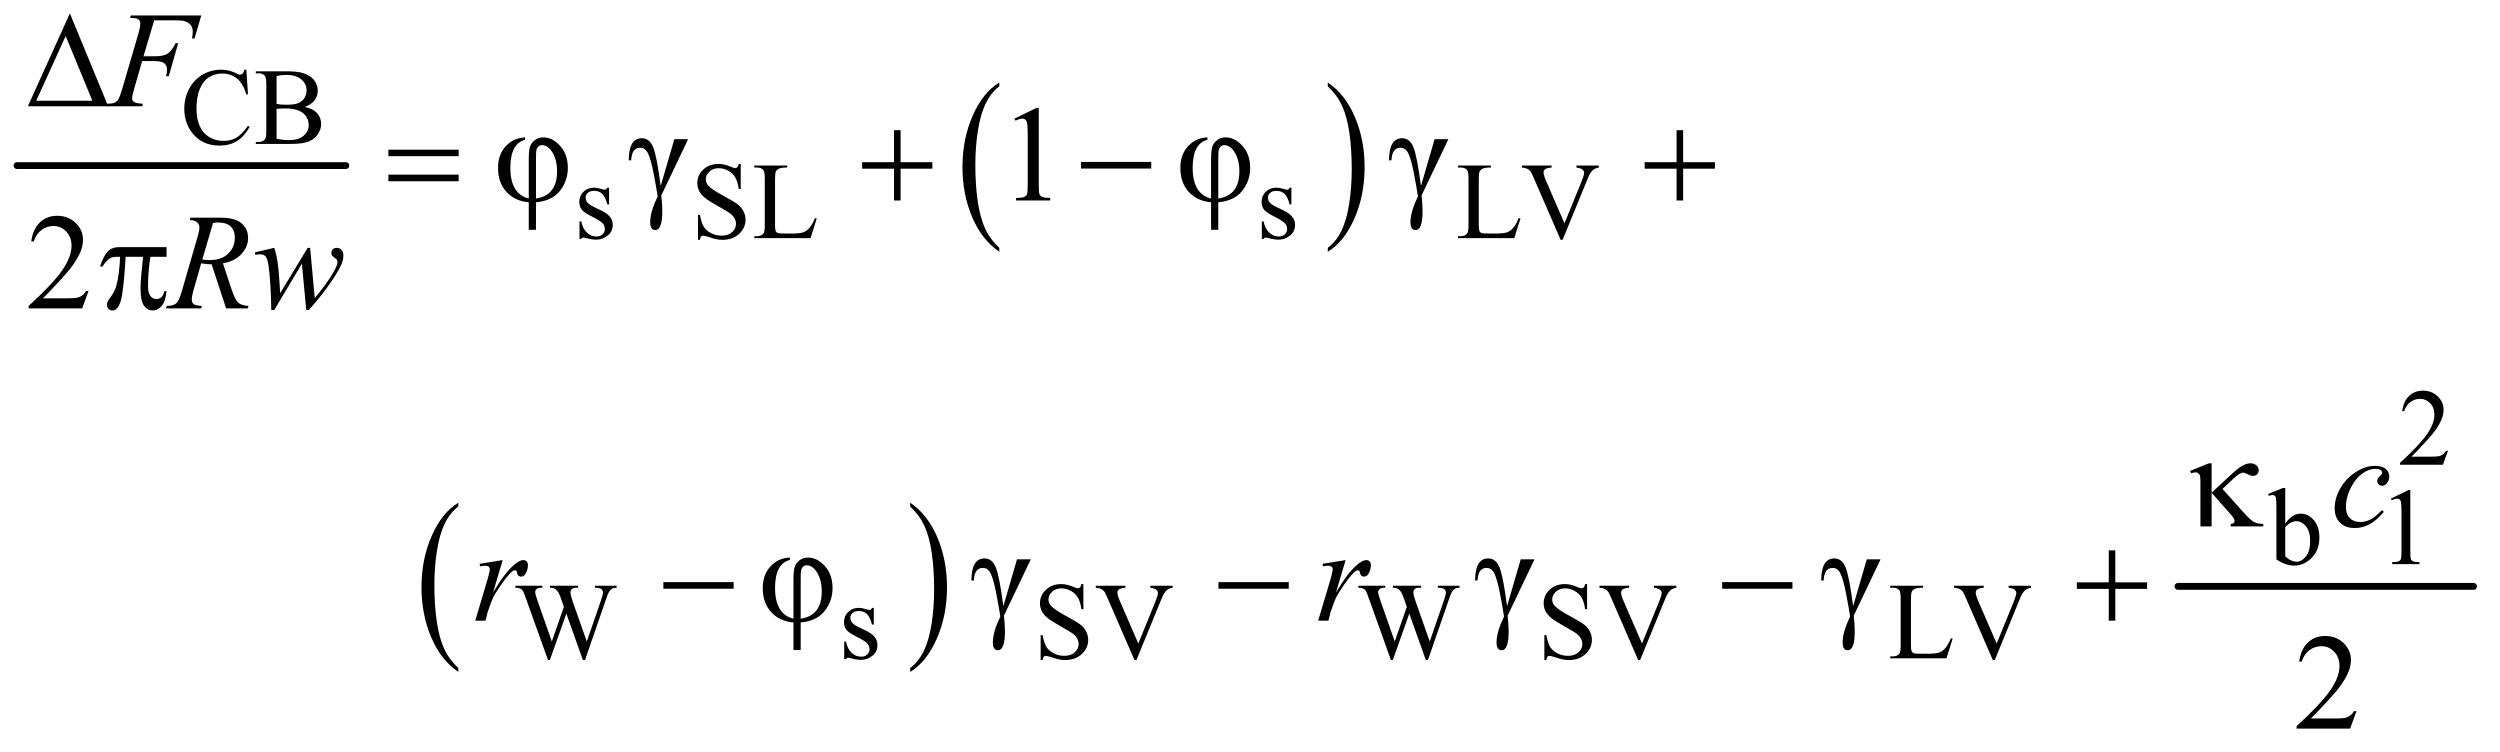 <?xml version="1.0" encoding="UTF-8"?>
<!DOCTYPE svg PUBLIC '-//W3C//DTD SVG 1.0//EN'
          'http://www.w3.org/TR/2001/REC-SVG-20010904/DTD/svg10.dtd'>
<svg stroke-dasharray="none" shape-rendering="auto" xmlns="http://www.w3.org/2000/svg" font-family="'Dialog'" text-rendering="auto" width="286" fill-opacity="1" color-interpolation="auto" color-rendering="auto" preserveAspectRatio="xMidYMid meet" font-size="12px" viewBox="0 0 286 86" fill="black" xmlns:xlink="http://www.w3.org/1999/xlink" stroke="black" image-rendering="auto" stroke-miterlimit="10" stroke-linecap="square" stroke-linejoin="miter" font-style="normal" stroke-width="1" height="86" stroke-dashoffset="0" font-weight="normal" stroke-opacity="1"
><!--Generated by the Batik Graphics2D SVG Generator--><defs id="genericDefs"
  /><g
  ><defs id="defs1"
    ><clipPath clipPathUnits="userSpaceOnUse" id="clipPath1"
      ><path d="M0.747 2.953 L182.178 2.953 L182.178 57.215 L0.747 57.215 L0.747 2.953 Z"
      /></clipPath
      ><clipPath clipPathUnits="userSpaceOnUse" id="clipPath2"
      ><path d="M23.949 94.332 L23.949 1827.949 L5839.051 1827.949 L5839.051 94.332 Z"
      /></clipPath
    ></defs
    ><g stroke-width="16" transform="scale(1.576,1.576) translate(-0.747,-2.953) matrix(0.031,0,0,0.031,0,0)" stroke-linejoin="round" stroke-linecap="round"
    ><line y2="483" fill="none" x1="64" clip-path="url(#clipPath2)" x2="834" y1="483"
    /></g
    ><g transform="matrix(0.049,0,0,0.049,-1.177,-4.653)"
    ><path d="M2357.062 673.547 L2357.062 682.672 Q2316.406 655.125 2293.742 601.828 Q2271.078 548.531 2271.078 485.156 Q2271.078 419.25 2294.914 365.109 Q2318.75 310.969 2357.062 287.656 L2357.062 296.562 Q2337.906 310.969 2325.602 335.977 Q2313.297 360.984 2307.219 399.445 Q2301.141 437.906 2301.141 479.656 Q2301.141 526.906 2306.75 565.055 Q2312.359 603.203 2323.883 628.312 Q2335.406 653.422 2357.062 673.547 Z" stroke="none" clip-path="url(#clipPath2)"
    /></g
    ><g transform="matrix(0.049,0,0,0.049,-1.177,-4.653)"
    ><path d="M3124.016 296.562 L3124.016 287.656 Q3164.656 315 3187.32 368.297 Q3209.984 421.594 3209.984 484.953 Q3209.984 550.859 3186.156 605.109 Q3162.328 659.359 3124.016 682.672 L3124.016 673.547 Q3143.328 659.141 3155.633 634.133 Q3167.938 609.125 3173.93 570.773 Q3179.922 532.422 3179.922 490.453 Q3179.922 443.422 3174.398 405.164 Q3168.875 366.906 3157.266 341.797 Q3145.656 316.688 3124.016 296.562 Z" stroke="none" clip-path="url(#clipPath2)"
    /></g
    ><g transform="matrix(0.049,0,0,0.049,-1.177,-4.653)"
    ><path d="M1094.062 1654.547 L1094.062 1663.672 Q1053.406 1636.125 1030.742 1582.828 Q1008.078 1529.531 1008.078 1466.156 Q1008.078 1400.25 1031.914 1346.109 Q1055.75 1291.969 1094.062 1268.656 L1094.062 1277.562 Q1074.906 1291.969 1062.602 1316.977 Q1050.297 1341.984 1044.219 1380.445 Q1038.141 1418.906 1038.141 1460.656 Q1038.141 1507.906 1043.75 1546.055 Q1049.359 1584.203 1060.883 1609.312 Q1072.406 1634.422 1094.062 1654.547 Z" stroke="none" clip-path="url(#clipPath2)"
    /></g
    ><g transform="matrix(0.049,0,0,0.049,-1.177,-4.653)"
    ><path d="M2149.016 1277.562 L2149.016 1268.656 Q2189.656 1296 2212.32 1349.297 Q2234.984 1402.594 2234.984 1465.953 Q2234.984 1531.859 2211.156 1586.109 Q2187.328 1640.359 2149.016 1663.672 L2149.016 1654.547 Q2168.328 1640.141 2180.633 1615.133 Q2192.938 1590.125 2198.93 1551.773 Q2204.922 1513.422 2204.922 1471.453 Q2204.922 1424.422 2199.398 1386.164 Q2193.875 1347.906 2182.266 1322.797 Q2170.656 1297.688 2149.016 1277.562 Z" stroke="none" clip-path="url(#clipPath2)"
    /></g
    ><g stroke-width="16" transform="matrix(0.049,0,0,0.049,-1.177,-4.653)" stroke-linejoin="round" stroke-linecap="round"
    ><line y2="1464" fill="none" x1="5109" clip-path="url(#clipPath2)" x2="5799" y1="1464"
    /></g
    ><g transform="matrix(0.049,0,0,0.049,-1.177,-4.653)"
    ><path d="M599.125 257.625 L603 315.25 L599.125 315.25 Q591.375 289.375 577 278 Q562.625 266.625 542.5 266.625 Q525.625 266.625 512 275.188 Q498.375 283.75 490.562 302.5 Q482.75 321.25 482.75 349.125 Q482.75 372.125 490.125 389 Q497.5 405.875 512.312 414.875 Q527.125 423.875 546.125 423.875 Q562.625 423.875 575.25 416.812 Q587.875 409.75 603 388.75 L606.875 391.25 Q594.125 413.875 577.125 424.375 Q560.125 434.875 536.75 434.875 Q494.625 434.875 471.5 403.625 Q454.25 380.375 454.25 348.875 Q454.25 323.5 465.625 302.25 Q477 281 496.938 269.312 Q516.875 257.625 540.5 257.625 Q558.875 257.625 576.75 266.625 Q582 269.375 584.25 269.375 Q587.625 269.375 590.125 267 Q593.375 263.625 594.75 257.625 L599.125 257.625 ZM735.25 344.5 Q752.875 348.25 761.625 356.5 Q773.75 368 773.75 384.625 Q773.75 397.25 765.75 408.812 Q757.75 420.375 743.812 425.688 Q729.875 431 701.25 431 L621.25 431 L621.25 426.375 L627.625 426.375 Q638.25 426.375 642.875 419.625 Q645.75 415.25 645.75 401 L645.75 291.5 Q645.75 275.75 642.125 271.625 Q637.25 266.125 627.625 266.125 L621.25 266.125 L621.25 261.5 L694.5 261.5 Q715 261.5 727.375 264.5 Q746.125 269 756 280.438 Q765.875 291.875 765.875 306.75 Q765.875 319.5 758.125 329.562 Q750.375 339.625 735.25 344.5 ZM669.75 337.75 Q674.375 338.625 680.312 339.062 Q686.25 339.5 693.375 339.5 Q711.625 339.5 720.812 335.562 Q730 331.625 734.875 323.5 Q739.75 315.375 739.75 305.75 Q739.75 290.875 727.625 280.375 Q715.5 269.875 692.25 269.875 Q679.75 269.875 669.75 272.625 L669.75 337.75 ZM669.75 418.75 Q684.25 422.125 698.375 422.125 Q721 422.125 732.875 411.938 Q744.75 401.75 744.75 386.75 Q744.75 376.875 739.375 367.75 Q734 358.625 721.875 353.375 Q709.75 348.125 691.875 348.125 Q684.125 348.125 678.625 348.375 Q673.125 348.625 669.75 349.25 L669.75 418.75 Z" stroke="none" clip-path="url(#clipPath2)"
    /></g
    ><g transform="matrix(0.049,0,0,0.049,-1.177,-4.653)"
    ><path d="M1446 533.125 L1446 572.125 L1441.875 572.125 Q1437.125 553.75 1429.688 547.125 Q1422.25 540.5 1410.75 540.5 Q1402 540.5 1396.625 545.125 Q1391.25 549.75 1391.25 555.375 Q1391.25 562.375 1395.25 567.375 Q1399.125 572.5 1411 578.25 L1429.25 587.125 Q1454.625 599.5 1454.625 619.75 Q1454.625 635.375 1442.812 644.938 Q1431 654.5 1416.375 654.5 Q1405.875 654.5 1392.375 650.75 Q1388.25 649.5 1385.625 649.5 Q1382.75 649.5 1381.125 652.75 L1377 652.75 L1377 611.875 L1381.125 611.875 Q1384.625 629.375 1394.5 638.25 Q1404.375 647.125 1416.625 647.125 Q1425.25 647.125 1430.688 642.062 Q1436.125 637 1436.125 629.875 Q1436.125 621.25 1430.062 615.375 Q1424 609.5 1405.875 600.5 Q1387.75 591.5 1382.125 584.25 Q1376.5 577.125 1376.5 566.25 Q1376.5 552.125 1386.188 542.625 Q1395.875 533.125 1411.25 533.125 Q1418 533.125 1427.625 536 Q1434 537.875 1436.125 537.875 Q1438.125 537.875 1439.25 537 Q1440.375 536.125 1441.875 533.125 L1446 533.125 ZM1753.375 477.625 L1753.375 536.25 L1748.75 536.25 Q1746.5 519.375 1740.688 509.375 Q1734.875 499.375 1724.125 493.5 Q1713.375 487.625 1701.875 487.625 Q1688.875 487.625 1680.375 495.562 Q1671.875 503.5 1671.875 513.625 Q1671.875 521.375 1677.25 527.75 Q1685 537.125 1714.125 552.75 Q1737.875 565.5 1746.562 572.312 Q1755.25 579.125 1759.938 588.375 Q1764.625 597.625 1764.625 607.75 Q1764.625 627 1749.688 640.938 Q1734.75 654.875 1711.25 654.875 Q1703.875 654.875 1697.375 653.75 Q1693.5 653.125 1681.312 649.188 Q1669.125 645.25 1665.875 645.25 Q1662.75 645.25 1660.938 647.125 Q1659.125 649 1658.25 654.875 L1653.625 654.875 L1653.625 596.75 L1658.25 596.75 Q1661.5 615 1667 624.062 Q1672.5 633.125 1683.812 639.125 Q1695.125 645.125 1708.625 645.125 Q1724.25 645.125 1733.312 636.875 Q1742.375 628.625 1742.375 617.375 Q1742.375 611.125 1738.938 604.75 Q1735.5 598.375 1728.25 592.875 Q1723.375 589.125 1701.625 576.938 Q1679.875 564.75 1670.688 557.5 Q1661.5 550.25 1656.75 541.5 Q1652 532.75 1652 522.25 Q1652 504 1666 490.812 Q1680 477.625 1701.625 477.625 Q1715.125 477.625 1730.25 484.25 Q1737.25 487.375 1740.125 487.375 Q1743.375 487.375 1745.438 485.438 Q1747.5 483.5 1748.75 477.625 L1753.375 477.625 ZM1926.75 604.125 L1930.875 605 L1916.375 651 L1785.125 651 L1785.125 646.375 L1791.5 646.375 Q1802.25 646.375 1806.875 639.375 Q1809.5 635.375 1809.5 620.875 L1809.5 511.5 Q1809.5 495.625 1806 491.625 Q1801.125 486.125 1791.5 486.125 L1785.125 486.125 L1785.125 481.5 L1861.875 481.5 L1861.875 486.125 Q1848.375 486 1842.938 488.625 Q1837.5 491.25 1835.5 495.25 Q1833.5 499.25 1833.5 514.375 L1833.5 620.875 Q1833.5 631.25 1835.5 635.125 Q1837 637.75 1840.125 639 Q1843.25 640.25 1859.625 640.25 L1872 640.25 Q1891.5 640.25 1899.375 637.375 Q1907.25 634.5 1913.75 627.188 Q1920.25 619.875 1926.75 604.125 ZM3039 533.125 L3039 572.125 L3034.875 572.125 Q3030.125 553.75 3022.688 547.125 Q3015.25 540.5 3003.75 540.5 Q2995 540.5 2989.625 545.125 Q2984.25 549.75 2984.25 555.375 Q2984.25 562.375 2988.25 567.375 Q2992.125 572.5 3004 578.25 L3022.25 587.125 Q3047.625 599.5 3047.625 619.75 Q3047.625 635.375 3035.812 644.938 Q3024 654.5 3009.375 654.5 Q2998.875 654.5 2985.375 650.75 Q2981.25 649.5 2978.625 649.5 Q2975.75 649.5 2974.125 652.75 L2970 652.75 L2970 611.875 L2974.125 611.875 Q2977.625 629.375 2987.5 638.25 Q2997.375 647.125 3009.625 647.125 Q3018.25 647.125 3023.688 642.062 Q3029.125 637 3029.125 629.875 Q3029.125 621.25 3023.062 615.375 Q3017 609.5 2998.875 600.5 Q2980.75 591.5 2975.125 584.25 Q2969.5 577.125 2969.5 566.25 Q2969.5 552.125 2979.188 542.625 Q2988.875 533.125 3004.25 533.125 Q3011 533.125 3020.625 536 Q3027 537.875 3029.125 537.875 Q3031.125 537.875 3032.25 537 Q3033.375 536.125 3034.875 533.125 L3039 533.125 ZM3569.75 604.125 L3573.875 605 L3559.375 651 L3428.125 651 L3428.125 646.375 L3434.5 646.375 Q3445.25 646.375 3449.875 639.375 Q3452.5 635.375 3452.5 620.875 L3452.5 511.5 Q3452.5 495.625 3449 491.625 Q3444.125 486.125 3434.5 486.125 L3428.125 486.125 L3428.125 481.5 L3504.875 481.5 L3504.875 486.125 Q3491.375 486 3485.938 488.625 Q3480.5 491.25 3478.5 495.25 Q3476.5 499.25 3476.5 514.375 L3476.5 620.875 Q3476.5 631.25 3478.5 635.125 Q3480 637.75 3483.125 639 Q3486.25 640.25 3502.625 640.25 L3515 640.25 Q3534.5 640.25 3542.375 637.375 Q3550.25 634.5 3556.75 627.188 Q3563.25 619.875 3569.75 604.125 ZM3756.75 481.5 L3756.75 486.125 Q3747.75 487.75 3743.125 491.875 Q3736.5 498 3731.375 510.625 L3672.25 654.875 L3667.625 654.875 L3604.125 508.75 Q3599.25 497.5 3597.25 495 Q3594.125 491.125 3589.562 488.938 Q3585 486.75 3577.25 486.125 L3577.25 481.5 L3646.5 481.5 L3646.5 486.125 Q3634.75 487.25 3631.25 490.125 Q3627.75 493 3627.75 497.5 Q3627.75 503.75 3633.5 517 L3676.625 616.375 L3716.625 518.25 Q3722.5 503.75 3722.5 498.125 Q3722.5 494.5 3718.875 491.188 Q3715.25 487.875 3706.625 486.5 Q3706 486.375 3704.5 486.125 L3704.5 481.5 L3756.75 481.5 Z" stroke="none" clip-path="url(#clipPath2)"
    /></g
    ><g transform="matrix(0.049,0,0,0.049,-1.177,-4.653)"
    ><path d="M5739.375 1147.375 L5727.5 1180 L5627.5 1180 L5627.5 1175.375 Q5671.625 1135.125 5689.625 1109.625 Q5707.625 1084.125 5707.625 1063 Q5707.625 1046.875 5697.75 1036.5 Q5687.875 1026.125 5674.125 1026.125 Q5661.625 1026.125 5651.688 1033.438 Q5641.75 1040.75 5637 1054.875 L5632.375 1054.875 Q5635.5 1031.75 5648.438 1019.375 Q5661.375 1007 5680.75 1007 Q5701.375 1007 5715.188 1020.25 Q5729 1033.5 5729 1051.5 Q5729 1064.375 5723 1077.25 Q5713.75 1097.5 5693 1120.125 Q5661.875 1154.125 5654.125 1161.125 L5698.375 1161.125 Q5711.875 1161.125 5717.312 1160.125 Q5722.75 1159.125 5727.125 1156.062 Q5731.5 1153 5734.75 1147.375 L5739.375 1147.375 Z" stroke="none" clip-path="url(#clipPath2)"
    /></g
    ><g transform="matrix(0.049,0,0,0.049,-1.177,-4.653)"
    ><path d="M5359.375 1317.25 Q5376 1294.125 5395.25 1294.125 Q5412.875 1294.125 5426 1309.188 Q5439.125 1324.25 5439.125 1350.375 Q5439.125 1380.875 5418.875 1399.5 Q5401.5 1415.5 5380.125 1415.5 Q5370.125 1415.5 5359.812 1411.875 Q5349.5 1408.25 5338.75 1401 L5338.75 1282.375 Q5338.75 1262.875 5337.812 1258.375 Q5336.875 1253.875 5334.875 1252.25 Q5332.875 1250.625 5329.875 1250.625 Q5326.375 1250.625 5321.125 1252.625 L5319.375 1248.25 L5353.75 1234.25 L5359.375 1234.25 L5359.375 1317.25 ZM5359.375 1325.25 L5359.375 1393.75 Q5365.75 1400 5372.562 1403.188 Q5379.375 1406.375 5386.5 1406.375 Q5397.875 1406.375 5407.688 1393.875 Q5417.5 1381.375 5417.5 1357.5 Q5417.5 1335.5 5407.688 1323.688 Q5397.875 1311.875 5385.375 1311.875 Q5378.75 1311.875 5372.125 1315.25 Q5367.125 1317.75 5359.375 1325.25 ZM5606 1259.125 L5647.25 1239 L5651.375 1239 L5651.375 1382.125 Q5651.375 1396.375 5652.562 1399.875 Q5653.75 1403.375 5657.5 1405.25 Q5661.25 1407.125 5672.75 1407.375 L5672.75 1412 L5609 1412 L5609 1407.375 Q5621 1407.125 5624.5 1405.312 Q5628 1403.5 5629.375 1400.438 Q5630.75 1397.375 5630.75 1382.125 L5630.75 1290.625 Q5630.75 1272.125 5629.5 1266.875 Q5628.625 1262.875 5626.312 1261 Q5624 1259.125 5620.75 1259.125 Q5616.125 1259.125 5607.875 1263 L5606 1259.125 Z" stroke="none" clip-path="url(#clipPath2)"
    /></g
    ><g transform="matrix(0.049,0,0,0.049,-1.177,-4.653)"
    ><path d="M1463.625 1462.5 L1463.625 1467.125 Q1457 1467.125 1452.875 1469.5 Q1448.75 1471.875 1445 1478.375 Q1442.5 1482.75 1437.125 1499.25 L1389.875 1635.875 L1384.875 1635.875 L1346.25 1527.5 L1307.875 1635.875 L1303.375 1635.875 L1253 1495.125 Q1247.375 1479.375 1245.875 1476.5 Q1243.375 1471.75 1239.062 1469.438 Q1234.75 1467.125 1227.375 1467.125 L1227.375 1462.5 L1290.125 1462.5 L1290.125 1467.125 L1287.125 1467.125 Q1280.5 1467.125 1277 1470.125 Q1273.5 1473.125 1273.5 1477.375 Q1273.5 1481.75 1279 1497.5 L1312.375 1592.625 L1340.5 1511.75 L1335.5 1497.5 L1331.5 1486.125 Q1328.875 1479.875 1325.625 1475.125 Q1324 1472.75 1321.625 1471.125 Q1318.5 1468.875 1315.375 1467.875 Q1313 1467.125 1307.875 1467.125 L1307.875 1462.5 L1373.875 1462.5 L1373.875 1467.125 L1369.375 1467.125 Q1362.375 1467.125 1359.125 1470.125 Q1355.875 1473.125 1355.875 1478.25 Q1355.875 1484.625 1361.5 1500.5 L1394 1592.625 L1426.25 1499.25 Q1431.75 1483.75 1431.75 1477.75 Q1431.75 1474.875 1429.938 1472.375 Q1428.125 1469.875 1425.375 1468.875 Q1420.625 1467.125 1413 1467.125 L1413 1462.5 L1463.625 1462.5 ZM2064 1514.125 L2064 1553.125 L2059.875 1553.125 Q2055.125 1534.75 2047.688 1528.125 Q2040.25 1521.5 2028.75 1521.5 Q2020 1521.5 2014.625 1526.125 Q2009.25 1530.75 2009.25 1536.375 Q2009.25 1543.375 2013.25 1548.375 Q2017.125 1553.5 2029 1559.25 L2047.25 1568.125 Q2072.625 1580.5 2072.625 1600.75 Q2072.625 1616.375 2060.812 1625.938 Q2049 1635.5 2034.375 1635.5 Q2023.875 1635.5 2010.375 1631.75 Q2006.25 1630.5 2003.625 1630.5 Q2000.75 1630.5 1999.125 1633.75 L1995 1633.75 L1995 1592.875 L1999.125 1592.875 Q2002.625 1610.375 2012.5 1619.25 Q2022.375 1628.125 2034.625 1628.125 Q2043.25 1628.125 2048.688 1623.062 Q2054.125 1618 2054.125 1610.875 Q2054.125 1602.25 2048.062 1596.375 Q2042 1590.5 2023.875 1581.5 Q2005.75 1572.5 2000.125 1565.25 Q1994.5 1558.125 1994.5 1547.25 Q1994.5 1533.125 2004.188 1523.625 Q2013.875 1514.125 2029.25 1514.125 Q2036 1514.125 2045.625 1517 Q2052 1518.875 2054.125 1518.875 Q2056.125 1518.875 2057.25 1518 Q2058.375 1517.125 2059.875 1514.125 L2064 1514.125 ZM2553.375 1458.625 L2553.375 1517.25 L2548.75 1517.25 Q2546.5 1500.375 2540.688 1490.375 Q2534.875 1480.375 2524.125 1474.5 Q2513.375 1468.625 2501.875 1468.625 Q2488.875 1468.625 2480.375 1476.562 Q2471.875 1484.5 2471.875 1494.625 Q2471.875 1502.375 2477.25 1508.75 Q2485 1518.125 2514.125 1533.75 Q2537.875 1546.5 2546.562 1553.312 Q2555.25 1560.125 2559.938 1569.375 Q2564.625 1578.625 2564.625 1588.75 Q2564.625 1608 2549.688 1621.938 Q2534.75 1635.875 2511.25 1635.875 Q2503.875 1635.875 2497.375 1634.75 Q2493.5 1634.125 2481.312 1630.188 Q2469.125 1626.25 2465.875 1626.25 Q2462.75 1626.25 2460.938 1628.125 Q2459.125 1630 2458.25 1635.875 L2453.625 1635.875 L2453.625 1577.75 L2458.25 1577.75 Q2461.5 1596 2467 1605.062 Q2472.5 1614.125 2483.812 1620.125 Q2495.125 1626.125 2508.625 1626.125 Q2524.25 1626.125 2533.312 1617.875 Q2542.375 1609.625 2542.375 1598.375 Q2542.375 1592.125 2538.938 1585.75 Q2535.5 1579.375 2528.25 1573.875 Q2523.375 1570.125 2501.625 1557.938 Q2479.875 1545.75 2470.688 1538.5 Q2461.5 1531.25 2456.75 1522.5 Q2452 1513.75 2452 1503.25 Q2452 1485 2466 1471.812 Q2480 1458.625 2501.625 1458.625 Q2515.125 1458.625 2530.25 1465.25 Q2537.25 1468.375 2540.125 1468.375 Q2543.375 1468.375 2545.438 1466.438 Q2547.5 1464.5 2548.75 1458.625 L2553.375 1458.625 ZM2761.75 1462.5 L2761.75 1467.125 Q2752.75 1468.75 2748.125 1472.875 Q2741.5 1479 2736.375 1491.625 L2677.25 1635.875 L2672.625 1635.875 L2609.125 1489.75 Q2604.25 1478.5 2602.25 1476 Q2599.125 1472.125 2594.562 1469.938 Q2590 1467.75 2582.25 1467.125 L2582.25 1462.5 L2651.5 1462.5 L2651.5 1467.125 Q2639.75 1468.25 2636.25 1471.125 Q2632.75 1474 2632.75 1478.5 Q2632.75 1484.75 2638.5 1498 L2681.625 1597.375 L2721.625 1499.25 Q2727.5 1484.75 2727.5 1479.125 Q2727.5 1475.5 2723.875 1472.188 Q2720.25 1468.875 2711.625 1467.5 Q2711 1467.375 2709.5 1467.125 L2709.5 1462.5 L2761.75 1462.5 ZM3431.625 1462.5 L3431.625 1467.125 Q3425 1467.125 3420.875 1469.5 Q3416.75 1471.875 3413 1478.375 Q3410.5 1482.75 3405.125 1499.25 L3357.875 1635.875 L3352.875 1635.875 L3314.25 1527.5 L3275.875 1635.875 L3271.375 1635.875 L3221 1495.125 Q3215.375 1479.375 3213.875 1476.5 Q3211.375 1471.75 3207.062 1469.438 Q3202.75 1467.125 3195.375 1467.125 L3195.375 1462.5 L3258.125 1462.5 L3258.125 1467.125 L3255.125 1467.125 Q3248.5 1467.125 3245 1470.125 Q3241.5 1473.125 3241.5 1477.375 Q3241.5 1481.75 3247 1497.5 L3280.375 1592.625 L3308.5 1511.75 L3303.5 1497.5 L3299.5 1486.125 Q3296.875 1479.875 3293.625 1475.125 Q3292 1472.75 3289.625 1471.125 Q3286.5 1468.875 3283.375 1467.875 Q3281 1467.125 3275.875 1467.125 L3275.875 1462.5 L3341.875 1462.5 L3341.875 1467.125 L3337.375 1467.125 Q3330.375 1467.125 3327.125 1470.125 Q3323.875 1473.125 3323.875 1478.25 Q3323.875 1484.625 3329.5 1500.5 L3362 1592.625 L3394.25 1499.25 Q3399.75 1483.75 3399.75 1477.75 Q3399.75 1474.875 3397.938 1472.375 Q3396.125 1469.875 3393.375 1468.875 Q3388.625 1467.125 3381 1467.125 L3381 1462.5 L3431.625 1462.5 ZM3729.375 1458.625 L3729.375 1517.25 L3724.75 1517.25 Q3722.5 1500.375 3716.688 1490.375 Q3710.875 1480.375 3700.125 1474.5 Q3689.375 1468.625 3677.875 1468.625 Q3664.875 1468.625 3656.375 1476.562 Q3647.875 1484.5 3647.875 1494.625 Q3647.875 1502.375 3653.25 1508.75 Q3661 1518.125 3690.125 1533.75 Q3713.875 1546.5 3722.562 1553.312 Q3731.25 1560.125 3735.938 1569.375 Q3740.625 1578.625 3740.625 1588.75 Q3740.625 1608 3725.688 1621.938 Q3710.75 1635.875 3687.25 1635.875 Q3679.875 1635.875 3673.375 1634.75 Q3669.5 1634.125 3657.312 1630.188 Q3645.125 1626.25 3641.875 1626.25 Q3638.75 1626.25 3636.938 1628.125 Q3635.125 1630 3634.25 1635.875 L3629.625 1635.875 L3629.625 1577.75 L3634.25 1577.75 Q3637.5 1596 3643 1605.062 Q3648.5 1614.125 3659.812 1620.125 Q3671.125 1626.125 3684.625 1626.125 Q3700.25 1626.125 3709.312 1617.875 Q3718.375 1609.625 3718.375 1598.375 Q3718.375 1592.125 3714.938 1585.75 Q3711.5 1579.375 3704.25 1573.875 Q3699.375 1570.125 3677.625 1557.938 Q3655.875 1545.75 3646.688 1538.5 Q3637.5 1531.25 3632.75 1522.5 Q3628 1513.75 3628 1503.25 Q3628 1485 3642 1471.812 Q3656 1458.625 3677.625 1458.625 Q3691.125 1458.625 3706.25 1465.25 Q3713.25 1468.375 3716.125 1468.375 Q3719.375 1468.375 3721.438 1466.438 Q3723.5 1464.5 3724.75 1458.625 L3729.375 1458.625 ZM3937.75 1462.5 L3937.75 1467.125 Q3928.75 1468.75 3924.125 1472.875 Q3917.5 1479 3912.375 1491.625 L3853.25 1635.875 L3848.625 1635.875 L3785.125 1489.75 Q3780.25 1478.5 3778.25 1476 Q3775.125 1472.125 3770.562 1469.938 Q3766 1467.75 3758.25 1467.125 L3758.25 1462.5 L3827.5 1462.5 L3827.5 1467.125 Q3815.75 1468.25 3812.25 1471.125 Q3808.75 1474 3808.75 1478.5 Q3808.75 1484.75 3814.5 1498 L3857.625 1597.375 L3897.625 1499.25 Q3903.5 1484.75 3903.5 1479.125 Q3903.5 1475.5 3899.875 1472.188 Q3896.25 1468.875 3887.625 1467.5 Q3887 1467.375 3885.5 1467.125 L3885.5 1462.5 L3937.75 1462.5 ZM4578.75 1585.125 L4582.875 1586 L4568.375 1632 L4437.125 1632 L4437.125 1627.375 L4443.5 1627.375 Q4454.25 1627.375 4458.875 1620.375 Q4461.5 1616.375 4461.5 1601.875 L4461.5 1492.5 Q4461.5 1476.625 4458 1472.625 Q4453.125 1467.125 4443.5 1467.125 L4437.125 1467.125 L4437.125 1462.5 L4513.875 1462.5 L4513.875 1467.125 Q4500.375 1467 4494.938 1469.625 Q4489.5 1472.25 4487.5 1476.25 Q4485.5 1480.25 4485.5 1495.375 L4485.5 1601.875 Q4485.5 1612.25 4487.5 1616.125 Q4489 1618.75 4492.125 1620 Q4495.25 1621.25 4511.625 1621.25 L4524 1621.25 Q4543.5 1621.25 4551.375 1618.375 Q4559.25 1615.5 4565.75 1608.188 Q4572.25 1600.875 4578.75 1585.125 ZM4765.75 1462.5 L4765.75 1467.125 Q4756.75 1468.75 4752.125 1472.875 Q4745.5 1479 4740.375 1491.625 L4681.25 1635.875 L4676.625 1635.875 L4613.125 1489.75 Q4608.25 1478.5 4606.25 1476 Q4603.125 1472.125 4598.562 1469.938 Q4594 1467.75 4586.25 1467.125 L4586.25 1462.5 L4655.5 1462.5 L4655.5 1467.125 Q4643.75 1468.25 4640.25 1471.125 Q4636.75 1474 4636.75 1478.5 Q4636.75 1484.75 4642.5 1498 L4685.625 1597.375 L4725.625 1499.25 Q4731.5 1484.75 4731.5 1479.125 Q4731.5 1475.5 4727.875 1472.188 Q4724.25 1468.875 4715.625 1467.5 Q4715 1467.375 4713.5 1467.125 L4713.5 1462.5 L4765.75 1462.5 Z" stroke="none" clip-path="url(#clipPath2)"
    /></g
    ><g transform="matrix(0.049,0,0,0.049,-1.177,-4.653)"
    ><path d="M1250.062 415.656 L1250.062 421.281 Q1215.531 430.188 1215.531 486.594 Q1215.531 547.688 1258.5 558.469 L1258.5 467.688 Q1258.5 447.844 1261 438.703 Q1263.5 429.562 1272.016 422.609 Q1280.531 415.656 1292.562 415.656 Q1313.656 415.656 1331.703 435.5 Q1349.75 455.344 1349.75 487.219 Q1349.75 517.062 1331.234 540.5 Q1312.719 563.938 1275.375 567.219 L1275.375 631.438 L1258.5 631.438 L1258.5 567.219 Q1226 564.406 1206.391 542.922 Q1186.781 521.438 1186.781 487.062 Q1186.781 456.125 1204.594 436.516 Q1222.406 416.906 1250.062 415.656 ZM1275.375 558.469 Q1324.594 551.125 1324.594 494.875 Q1324.594 468.938 1314.047 451.359 Q1303.5 433.781 1289.281 433.781 Q1284.125 433.781 1280.609 437.453 Q1277.094 441.125 1276.234 446.125 Q1275.375 451.125 1275.375 465.812 L1275.375 558.469 ZM1598.406 419.875 L1630.594 419.875 L1567.938 551.281 Q1570.281 572.375 1570.281 588.156 Q1570.281 632.062 1553.875 632.062 Q1542 632.062 1542 613.625 Q1542 589.562 1559.5 553.312 Q1556.062 530.812 1549.891 499.094 Q1543.719 467.375 1537.234 453.625 Q1530.75 439.875 1518.719 439.875 Q1499.031 439.875 1497.625 469.25 L1492 469.25 Q1492 417.688 1522.625 417.688 Q1540.281 417.688 1548.875 438.547 Q1557.469 459.406 1566.531 529.25 L1598.406 419.875 ZM2392.5 371.906 L2444.062 346.75 L2449.219 346.75 L2449.219 525.656 Q2449.219 543.469 2450.703 547.844 Q2452.188 552.219 2456.875 554.562 Q2461.562 556.906 2475.938 557.219 L2475.938 563 L2396.25 563 L2396.25 557.219 Q2411.25 556.906 2415.625 554.641 Q2420 552.375 2421.719 548.547 Q2423.438 544.719 2423.438 525.656 L2423.438 411.281 Q2423.438 388.156 2421.875 381.594 Q2420.781 376.594 2417.891 374.25 Q2415 371.906 2410.938 371.906 Q2405.156 371.906 2394.844 376.75 L2392.5 371.906 ZM2843.062 415.656 L2843.062 421.281 Q2808.531 430.188 2808.531 486.594 Q2808.531 547.688 2851.5 558.469 L2851.5 467.688 Q2851.5 447.844 2854 438.703 Q2856.5 429.562 2865.016 422.609 Q2873.531 415.656 2885.562 415.656 Q2906.656 415.656 2924.703 435.5 Q2942.75 455.344 2942.75 487.219 Q2942.75 517.062 2924.234 540.5 Q2905.719 563.938 2868.375 567.219 L2868.375 631.438 L2851.5 631.438 L2851.5 567.219 Q2819 564.406 2799.391 542.922 Q2779.781 521.438 2779.781 487.062 Q2779.781 456.125 2797.594 436.516 Q2815.406 416.906 2843.062 415.656 ZM2868.375 558.469 Q2917.594 551.125 2917.594 494.875 Q2917.594 468.938 2907.047 451.359 Q2896.5 433.781 2882.281 433.781 Q2877.125 433.781 2873.609 437.453 Q2870.094 441.125 2869.234 446.125 Q2868.375 451.125 2868.375 465.812 L2868.375 558.469 ZM3373.406 419.875 L3405.594 419.875 L3342.938 551.281 Q3345.281 572.375 3345.281 588.156 Q3345.281 632.062 3328.875 632.062 Q3317 632.062 3317 613.625 Q3317 589.562 3334.5 553.312 Q3331.062 530.812 3324.891 499.094 Q3318.719 467.375 3312.234 453.625 Q3305.75 439.875 3293.719 439.875 Q3274.031 439.875 3272.625 469.25 L3267 469.25 Q3267 417.688 3297.625 417.688 Q3315.281 417.688 3323.875 438.547 Q3332.469 459.406 3341.531 529.25 L3373.406 419.875 Z" stroke="none" clip-path="url(#clipPath2)"
    /></g
    ><g transform="matrix(0.049,0,0,0.049,-1.177,-4.653)"
    ><path d="M230.719 774.219 L215.875 815 L90.875 815 L90.875 809.219 Q146.031 758.906 168.531 727.031 Q191.031 695.156 191.031 668.75 Q191.031 648.594 178.688 635.625 Q166.344 622.656 149.156 622.656 Q133.531 622.656 121.109 631.797 Q108.688 640.938 102.75 658.594 L96.969 658.594 Q100.875 629.688 117.047 614.219 Q133.219 598.75 157.438 598.75 Q183.219 598.75 200.484 615.312 Q217.75 631.875 217.75 654.375 Q217.75 670.469 210.25 686.562 Q198.688 711.875 172.75 740.156 Q133.844 782.656 124.156 791.406 L179.469 791.406 Q196.344 791.406 203.141 790.156 Q209.938 788.906 215.406 785.078 Q220.875 781.25 224.938 774.219 L230.719 774.219 Z" stroke="none" clip-path="url(#clipPath2)"
    /></g
    ><g transform="matrix(0.049,0,0,0.049,-1.177,-4.653)"
    ><path d="M1868.062 1396.656 L1868.062 1402.281 Q1833.531 1411.188 1833.531 1467.594 Q1833.531 1528.688 1876.5 1539.469 L1876.5 1448.688 Q1876.5 1428.844 1879 1419.703 Q1881.5 1410.562 1890.016 1403.609 Q1898.531 1396.656 1910.562 1396.656 Q1931.656 1396.656 1949.703 1416.5 Q1967.75 1436.344 1967.75 1468.219 Q1967.75 1498.062 1949.234 1521.5 Q1930.719 1544.938 1893.375 1548.219 L1893.375 1612.438 L1876.5 1612.438 L1876.5 1548.219 Q1844 1545.406 1824.391 1523.922 Q1804.781 1502.438 1804.781 1468.062 Q1804.781 1437.125 1822.594 1417.516 Q1840.406 1397.906 1868.062 1396.656 ZM1893.375 1539.469 Q1942.594 1532.125 1942.594 1475.875 Q1942.594 1449.938 1932.047 1432.359 Q1921.5 1414.781 1907.281 1414.781 Q1902.125 1414.781 1898.609 1418.453 Q1895.094 1422.125 1894.234 1427.125 Q1893.375 1432.125 1893.375 1446.812 L1893.375 1539.469 ZM2398.406 1400.875 L2430.594 1400.875 L2367.938 1532.281 Q2370.281 1553.375 2370.281 1569.156 Q2370.281 1613.062 2353.875 1613.062 Q2342 1613.062 2342 1594.625 Q2342 1570.562 2359.5 1534.312 Q2356.062 1511.812 2349.891 1480.094 Q2343.719 1448.375 2337.234 1434.625 Q2330.75 1420.875 2318.719 1420.875 Q2299.031 1420.875 2297.625 1450.25 L2292 1450.25 Q2292 1398.688 2322.625 1398.688 Q2340.281 1398.688 2348.875 1419.547 Q2357.469 1440.406 2366.531 1510.25 L2398.406 1400.875 ZM3574.406 1400.875 L3606.594 1400.875 L3543.938 1532.281 Q3546.281 1553.375 3546.281 1569.156 Q3546.281 1613.062 3529.875 1613.062 Q3518 1613.062 3518 1594.625 Q3518 1570.562 3535.5 1534.312 Q3532.062 1511.812 3525.891 1480.094 Q3519.719 1448.375 3513.234 1434.625 Q3506.75 1420.875 3494.719 1420.875 Q3475.031 1420.875 3473.625 1450.25 L3468 1450.25 Q3468 1398.688 3498.625 1398.688 Q3516.281 1398.688 3524.875 1419.547 Q3533.469 1440.406 3542.531 1510.25 L3574.406 1400.875 ZM4382.406 1400.875 L4414.594 1400.875 L4351.938 1532.281 Q4354.281 1553.375 4354.281 1569.156 Q4354.281 1613.062 4337.875 1613.062 Q4326 1613.062 4326 1594.625 Q4326 1570.562 4343.5 1534.312 Q4340.062 1511.812 4333.891 1480.094 Q4327.719 1448.375 4321.234 1434.625 Q4314.75 1420.875 4302.719 1420.875 Q4283.031 1420.875 4281.625 1450.25 L4276 1450.25 Q4276 1398.688 4306.625 1398.688 Q4324.281 1398.688 4332.875 1419.547 Q4341.469 1440.406 4350.531 1510.25 L4382.406 1400.875 Z" stroke="none" clip-path="url(#clipPath2)"
    /></g
    ><g transform="matrix(0.049,0,0,0.049,-1.177,-4.653)"
    ><path d="M5525.719 1755.219 L5510.875 1796 L5385.875 1796 L5385.875 1790.219 Q5441.031 1739.906 5463.531 1708.031 Q5486.031 1676.156 5486.031 1649.75 Q5486.031 1629.594 5473.688 1616.625 Q5461.344 1603.656 5444.156 1603.656 Q5428.531 1603.656 5416.109 1612.797 Q5403.688 1621.938 5397.75 1639.594 L5391.969 1639.594 Q5395.875 1610.688 5412.047 1595.219 Q5428.219 1579.75 5452.438 1579.75 Q5478.219 1579.75 5495.484 1596.312 Q5512.75 1612.875 5512.75 1635.375 Q5512.75 1651.469 5505.25 1667.562 Q5493.688 1692.875 5467.75 1721.156 Q5428.844 1763.656 5419.156 1772.406 L5474.469 1772.406 Q5491.344 1772.406 5498.141 1771.156 Q5504.938 1769.906 5510.406 1766.078 Q5515.875 1762.25 5519.938 1755.219 L5525.719 1755.219 Z" stroke="none" clip-path="url(#clipPath2)"
    /></g
    ><g transform="matrix(0.049,0,0,0.049,-1.177,-4.653)"
    ><path d="M384.062 142.375 L359.062 226.281 L386.875 226.281 Q405.625 226.281 414.922 220.5 Q424.219 214.719 434.062 195.812 L440 195.812 L417.969 273 L411.719 273 Q414.062 263.625 414.062 257.531 Q414.062 248 407.734 242.766 Q401.406 237.531 384.062 237.531 L355.938 237.531 L337.5 301.438 Q332.5 318.469 332.5 324.094 Q332.5 329.875 336.797 333 Q341.094 336.125 357.812 337.219 L355.938 343 L272.188 343 L274.219 337.219 Q286.406 336.906 290.469 335.031 Q296.719 332.375 299.688 327.844 Q303.906 321.438 309.688 301.438 L347.031 173.781 Q351.562 158.312 351.562 149.562 Q351.562 145.5 349.531 142.609 Q347.5 139.719 343.516 138.312 Q339.531 136.906 327.656 136.906 L329.531 131.125 L493.906 131.125 L478.281 184.719 L472.344 184.719 Q474.062 175.031 474.062 168.781 Q474.062 158.469 468.359 152.453 Q462.656 146.438 453.75 143.938 Q447.5 142.375 425.781 142.375 L384.062 142.375 Z" stroke="none" clip-path="url(#clipPath2)"
    /></g
    ><g transform="matrix(0.049,0,0,0.049,-1.177,-4.653)"
    ><path d="M551.969 815 L518.062 712.031 Q506.188 712.188 493.688 709.688 L475.406 773.75 Q471.812 786.25 471.812 794.844 Q471.812 801.406 476.344 805.156 Q479.781 807.969 495.094 809.219 L493.688 815 L411.656 815 L413.375 809.219 Q424.938 808.75 429 806.875 Q435.406 804.219 438.375 799.688 Q443.375 792.344 448.844 773.75 L485.875 645.781 Q489.625 632.969 489.625 625.938 Q489.625 618.75 483.766 613.75 Q477.906 608.75 466.969 608.906 L468.844 603.125 L537.906 603.125 Q572.594 603.125 587.906 616.25 Q603.219 629.375 603.219 650.781 Q603.219 671.25 587.516 688.203 Q571.812 705.156 544.469 709.688 L565.094 771.719 Q572.594 794.531 580.094 801.406 Q587.594 808.281 604.312 809.219 L602.594 815 L551.969 815 ZM496.344 700.781 Q506.344 702.188 514.156 702.188 Q541.031 702.188 556.656 687.266 Q572.281 672.344 572.281 650.156 Q572.281 632.812 562.516 623.594 Q552.75 614.375 533.219 614.375 Q528.219 614.375 521.344 615.625 L496.344 700.781 ZM748.062 673.594 L758.844 790.781 Q786.031 758.906 802.281 730.938 Q811.812 714.531 811.812 707.188 Q811.812 703.75 810.25 701.094 Q809.625 699.688 805.328 696.953 Q801.031 694.219 799.312 691.328 Q797.594 688.438 797.594 685.156 Q797.594 680.312 801.188 676.953 Q804.781 673.594 810.406 673.594 Q816.812 673.594 821.266 678.359 Q825.719 683.125 825.719 691.094 Q825.719 699.219 823.375 706.25 Q818.688 719.688 805.094 740.938 Q788.531 766.406 770.953 788.203 Q753.375 810 744.781 818.75 L739 818.75 L728.844 710.625 L664.312 818.75 L657.438 818.75 Q656.344 752.031 650.719 713.438 Q648.375 697.344 642.906 692.344 Q639 688.75 631.031 688.75 Q626.5 688.75 619.469 689.688 L619.469 684.062 L664.312 673.594 Q673.688 699.688 676.5 753.75 Q677.438 774.219 678.062 779.531 L742.281 673.594 L748.062 673.594 Z" stroke="none" clip-path="url(#clipPath2)"
    /></g
    ><g transform="matrix(0.049,0,0,0.049,-1.177,-4.653)"
    ><path d="M5589.594 1289.938 Q5573.344 1309.469 5556.781 1318.609 Q5540.219 1327.75 5521.781 1327.75 Q5499.594 1327.75 5487.172 1315.25 Q5474.75 1302.75 5474.75 1281.656 Q5474.75 1257.75 5488.109 1234.625 Q5501.469 1211.5 5524.047 1197.047 Q5546.625 1182.594 5568.344 1182.594 Q5585.375 1182.594 5593.812 1189.703 Q5602.25 1196.812 5602.25 1207.125 Q5602.25 1216.812 5596.312 1223.688 Q5591.938 1229 5585.531 1229 Q5580.688 1229 5577.484 1225.875 Q5574.281 1222.75 5574.281 1218.062 Q5574.281 1215.094 5575.453 1212.594 Q5576.625 1210.094 5580.297 1206.578 Q5583.969 1203.062 5584.75 1201.5 Q5585.531 1199.938 5585.531 1198.219 Q5585.531 1194.938 5582.562 1192.75 Q5578.031 1189.625 5569.75 1189.625 Q5554.438 1189.625 5539.438 1200.406 Q5524.438 1211.188 5513.812 1231.031 Q5501 1255.094 5501 1279.156 Q5501 1295.094 5510.062 1304.391 Q5519.125 1313.688 5534.75 1313.688 Q5546.781 1313.688 5558.578 1307.672 Q5570.375 1301.656 5585.062 1285.875 L5589.594 1289.938 Z" stroke="none" clip-path="url(#clipPath2)"
    /></g
    ><g transform="matrix(0.049,0,0,0.049,-1.177,-4.653)"
    ><path d="M1143.719 1411.344 L1197.625 1402.594 L1175.125 1478.531 Q1202.469 1431.812 1224.812 1413.219 Q1237.469 1402.594 1245.438 1402.594 Q1250.594 1402.594 1253.562 1405.641 Q1256.531 1408.688 1256.531 1414.469 Q1256.531 1424.781 1251.219 1434.156 Q1247.469 1441.188 1240.438 1441.188 Q1236.844 1441.188 1234.266 1438.844 Q1231.688 1436.5 1231.062 1431.656 Q1230.75 1428.688 1229.656 1427.75 Q1228.406 1426.5 1226.688 1426.5 Q1224.031 1426.5 1221.688 1427.75 Q1217.625 1429.938 1209.344 1439.938 Q1196.375 1455.25 1181.219 1479.625 Q1174.656 1489.938 1169.969 1502.906 Q1163.406 1520.719 1162.469 1524.312 L1157.469 1544 L1133.562 1544 L1162.469 1446.969 Q1167.469 1430.094 1167.469 1422.906 Q1167.469 1420.094 1165.125 1418.219 Q1162 1415.719 1156.844 1415.719 Q1153.562 1415.719 1144.812 1417.125 L1143.719 1411.344 ZM3111.719 1411.344 L3165.625 1402.594 L3143.125 1478.531 Q3170.469 1431.812 3192.812 1413.219 Q3205.469 1402.594 3213.438 1402.594 Q3218.594 1402.594 3221.562 1405.641 Q3224.531 1408.688 3224.531 1414.469 Q3224.531 1424.781 3219.219 1434.156 Q3215.469 1441.188 3208.438 1441.188 Q3204.844 1441.188 3202.266 1438.844 Q3199.688 1436.5 3199.062 1431.656 Q3198.75 1428.688 3197.656 1427.75 Q3196.406 1426.5 3194.688 1426.5 Q3192.031 1426.5 3189.688 1427.75 Q3185.625 1429.938 3177.344 1439.938 Q3164.375 1455.25 3149.219 1479.625 Q3142.656 1489.938 3137.969 1502.906 Q3131.406 1520.719 3130.469 1524.312 L3125.469 1544 L3101.562 1544 L3130.469 1446.969 Q3135.469 1430.094 3135.469 1422.906 Q3135.469 1420.094 3133.125 1418.219 Q3130 1415.719 3124.844 1415.719 Q3121.562 1415.719 3112.812 1417.125 L3111.719 1411.344 Z" stroke="none" clip-path="url(#clipPath2)"
    /></g
    ><g transform="matrix(0.049,0,0,0.049,-1.177,-4.653)"
    ><path d="M276.562 343 L89.062 343 L187.188 126.281 L276.562 343 ZM239.688 330.188 L177.344 179.094 L108.594 330.188 L239.688 330.188 Z" stroke="none" clip-path="url(#clipPath2)"
    /></g
    ><g transform="matrix(0.049,0,0,0.049,-1.177,-4.653)"
    ><path d="M930.781 444.406 L1094.844 444.406 L1094.844 459.562 L930.781 459.562 L930.781 444.406 ZM930.781 502.688 L1094.844 502.688 L1094.844 518.156 L930.781 518.156 L930.781 502.688 ZM2111.312 398.938 L2126.625 398.938 L2126.625 473.625 L2200.844 473.625 L2200.844 488.781 L2126.625 488.781 L2126.625 563 L2111.312 563 L2111.312 488.781 L2036.781 488.781 L2036.781 473.625 L2111.312 473.625 L2111.312 398.938 ZM2547.781 473 L2711.844 473 L2711.844 488.469 L2547.781 488.469 L2547.781 473 ZM3938.312 398.938 L3953.625 398.938 L3953.625 473.625 L4027.844 473.625 L4027.844 488.781 L3953.625 488.781 L3953.625 563 L3938.312 563 L3938.312 488.781 L3863.781 488.781 L3863.781 473.625 L3938.312 473.625 L3938.312 398.938 Z" stroke="none" clip-path="url(#clipPath2)"
    /></g
    ><g transform="matrix(0.049,0,0,0.049,-1.177,-4.653)"
    ><path d="M412.906 671.875 L412.906 694.531 L375.094 694.531 Q369.625 730.312 369.625 763.125 Q369.625 779.219 375.25 786.172 Q380.875 793.125 389.312 793.125 Q396.031 793.125 401.031 788.438 Q406.031 783.75 407.438 774.844 L412.906 774.844 Q410.25 799.531 401.109 809.688 Q391.969 819.844 380.562 819.844 Q368.375 819.844 360.25 808.75 Q352.125 797.656 352.125 767.344 Q352.125 748.281 358.062 694.531 L317.438 694.531 Q312.594 776.406 305.719 798.125 Q298.844 819.844 286.812 819.844 Q281.188 819.844 277.516 816.094 Q273.844 812.344 273.844 806.719 Q273.844 802.656 275.094 799.688 Q276.812 795.625 282.438 788.281 Q291.969 775.625 295.719 761.719 Q302.438 737.969 304.469 694.531 L297.281 694.531 Q285.875 694.531 280.25 698.281 Q271.188 703.906 263.688 717.031 L257.594 717.031 Q266.344 690 278.062 679.688 Q286.969 671.875 303.062 671.875 L412.906 671.875 Z" stroke="none" clip-path="url(#clipPath2)"
    /></g
    ><g transform="matrix(0.049,0,0,0.049,-1.177,-4.653)"
    ><path d="M5187.438 1176.656 L5187.438 1245.25 L5231.656 1204.156 Q5248.844 1188.062 5259.234 1182.359 Q5269.625 1176.656 5277.906 1176.656 Q5286.656 1176.656 5292.047 1181.422 Q5297.438 1186.188 5297.438 1192.438 Q5297.438 1198.531 5293.531 1202.281 Q5289.625 1206.031 5283.219 1206.031 Q5278.844 1206.031 5273.688 1203.219 Q5264.625 1198.375 5261.656 1198.375 Q5253.375 1198.375 5239.156 1211.812 L5212.906 1236.5 L5259.625 1288.688 Q5272.438 1303.062 5278.922 1308.453 Q5285.406 1313.844 5291.5 1316.031 Q5295.562 1317.438 5308.062 1318.219 L5308.062 1324 L5232.125 1324 L5232.125 1318.219 Q5236.969 1317.75 5238.688 1316.188 Q5241.031 1313.688 5241.031 1310.875 Q5241.031 1306.188 5233.219 1297.281 L5187.438 1245.25 L5187.438 1324 L5161.344 1324 L5161.344 1218.219 Q5161.344 1206.969 5159.469 1203.531 Q5156.031 1197.75 5150.25 1197.75 Q5146.344 1197.75 5139.312 1199.938 L5137.281 1194.312 L5181.031 1176.656 L5187.438 1176.656 Z" stroke="none" clip-path="url(#clipPath2)"
    /></g
    ><g transform="matrix(0.049,0,0,0.049,-1.177,-4.653)"
    ><path d="M1572.781 1454 L1736.844 1454 L1736.844 1469.469 L1572.781 1469.469 L1572.781 1454 ZM2868.781 1454 L3032.844 1454 L3032.844 1469.469 L2868.781 1469.469 L2868.781 1454 ZM4044.781 1454 L4208.844 1454 L4208.844 1469.469 L4044.781 1469.469 L4044.781 1454 ZM4947.312 1379.938 L4962.625 1379.938 L4962.625 1454.625 L5036.844 1454.625 L5036.844 1469.781 L4962.625 1469.781 L4962.625 1544 L4947.312 1544 L4947.312 1469.781 L4872.781 1469.781 L4872.781 1454.625 L4947.312 1454.625 L4947.312 1379.938 Z" stroke="none" clip-path="url(#clipPath2)"
    /></g
  ></g
></svg
>
